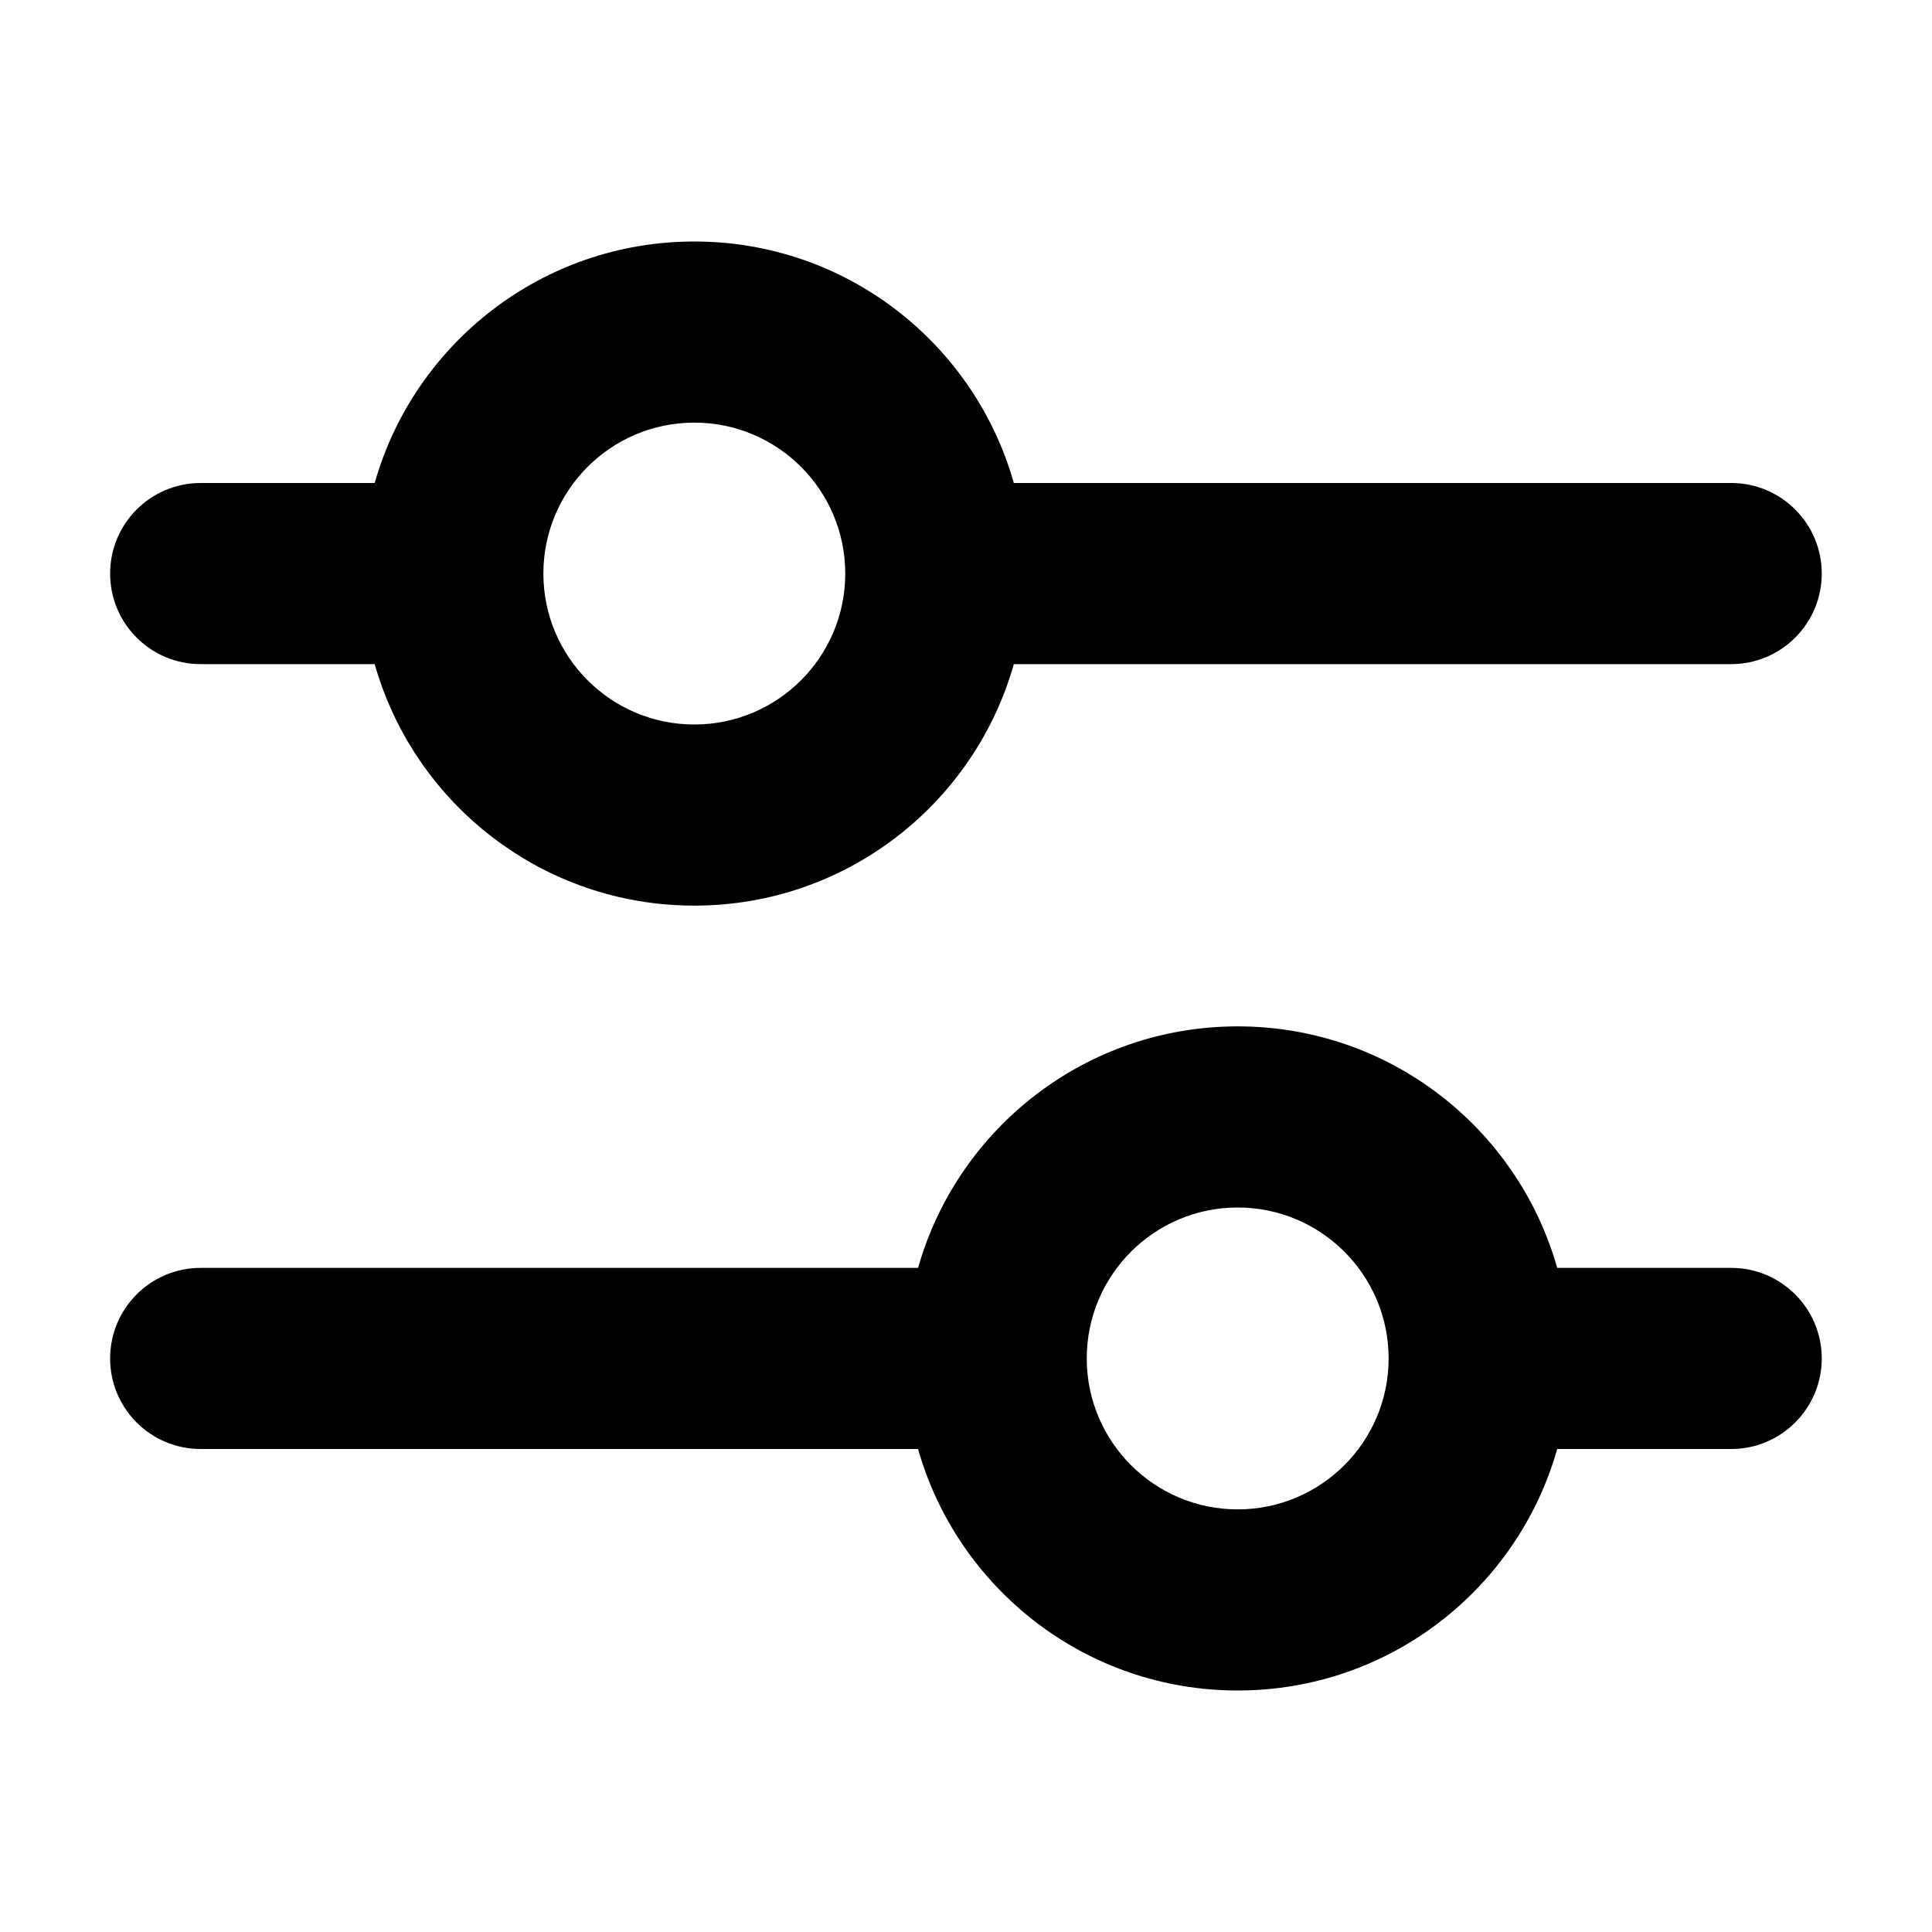 <svg viewBox="0 0 16 16" width="16" height="16"  fill="none" xmlns="http://www.w3.org/2000/svg">
<path fill-rule="evenodd" clip-rule="evenodd" d="M5.75 6C6.44 6 7 5.44 7 4.75C7 4.06 6.44 3.5 5.75 3.5C5.06 3.5 4.5 4.06 4.5 4.75C4.5 5.44 5.06 6 5.75 6ZM5.75 7.5C7.009 7.5 8.07 6.654 8.396 5.5H14.337C14.751 5.5 15.087 5.164 15.087 4.75C15.087 4.336 14.751 4 14.337 4H8.396C8.07 2.846 7.009 2 5.75 2C4.491 2 3.43 2.846 3.103 4H1.662C1.247 4 0.912 4.336 0.912 4.75C0.912 5.164 1.247 5.5 1.662 5.5H3.103C3.43 6.654 4.491 7.5 5.75 7.5ZM0.912 11.25C0.912 10.836 1.247 10.5 1.662 10.5H7.603C7.93 9.346 8.991 8.5 10.25 8.5C11.509 8.5 12.57 9.346 12.896 10.5H14.337C14.751 10.5 15.087 10.836 15.087 11.25C15.087 11.664 14.751 12 14.337 12H12.896C12.57 13.154 11.509 14 10.25 14C8.991 14 7.93 13.154 7.603 12H1.662C1.247 12 0.912 11.664 0.912 11.25ZM11.5 11.25C11.5 11.94 10.94 12.5 10.25 12.5C9.56 12.5 9 11.94 9 11.25C9 10.56 9.56 10 10.25 10C10.94 10 11.5 10.56 11.5 11.25Z" fill="currentColor"/>
</svg>